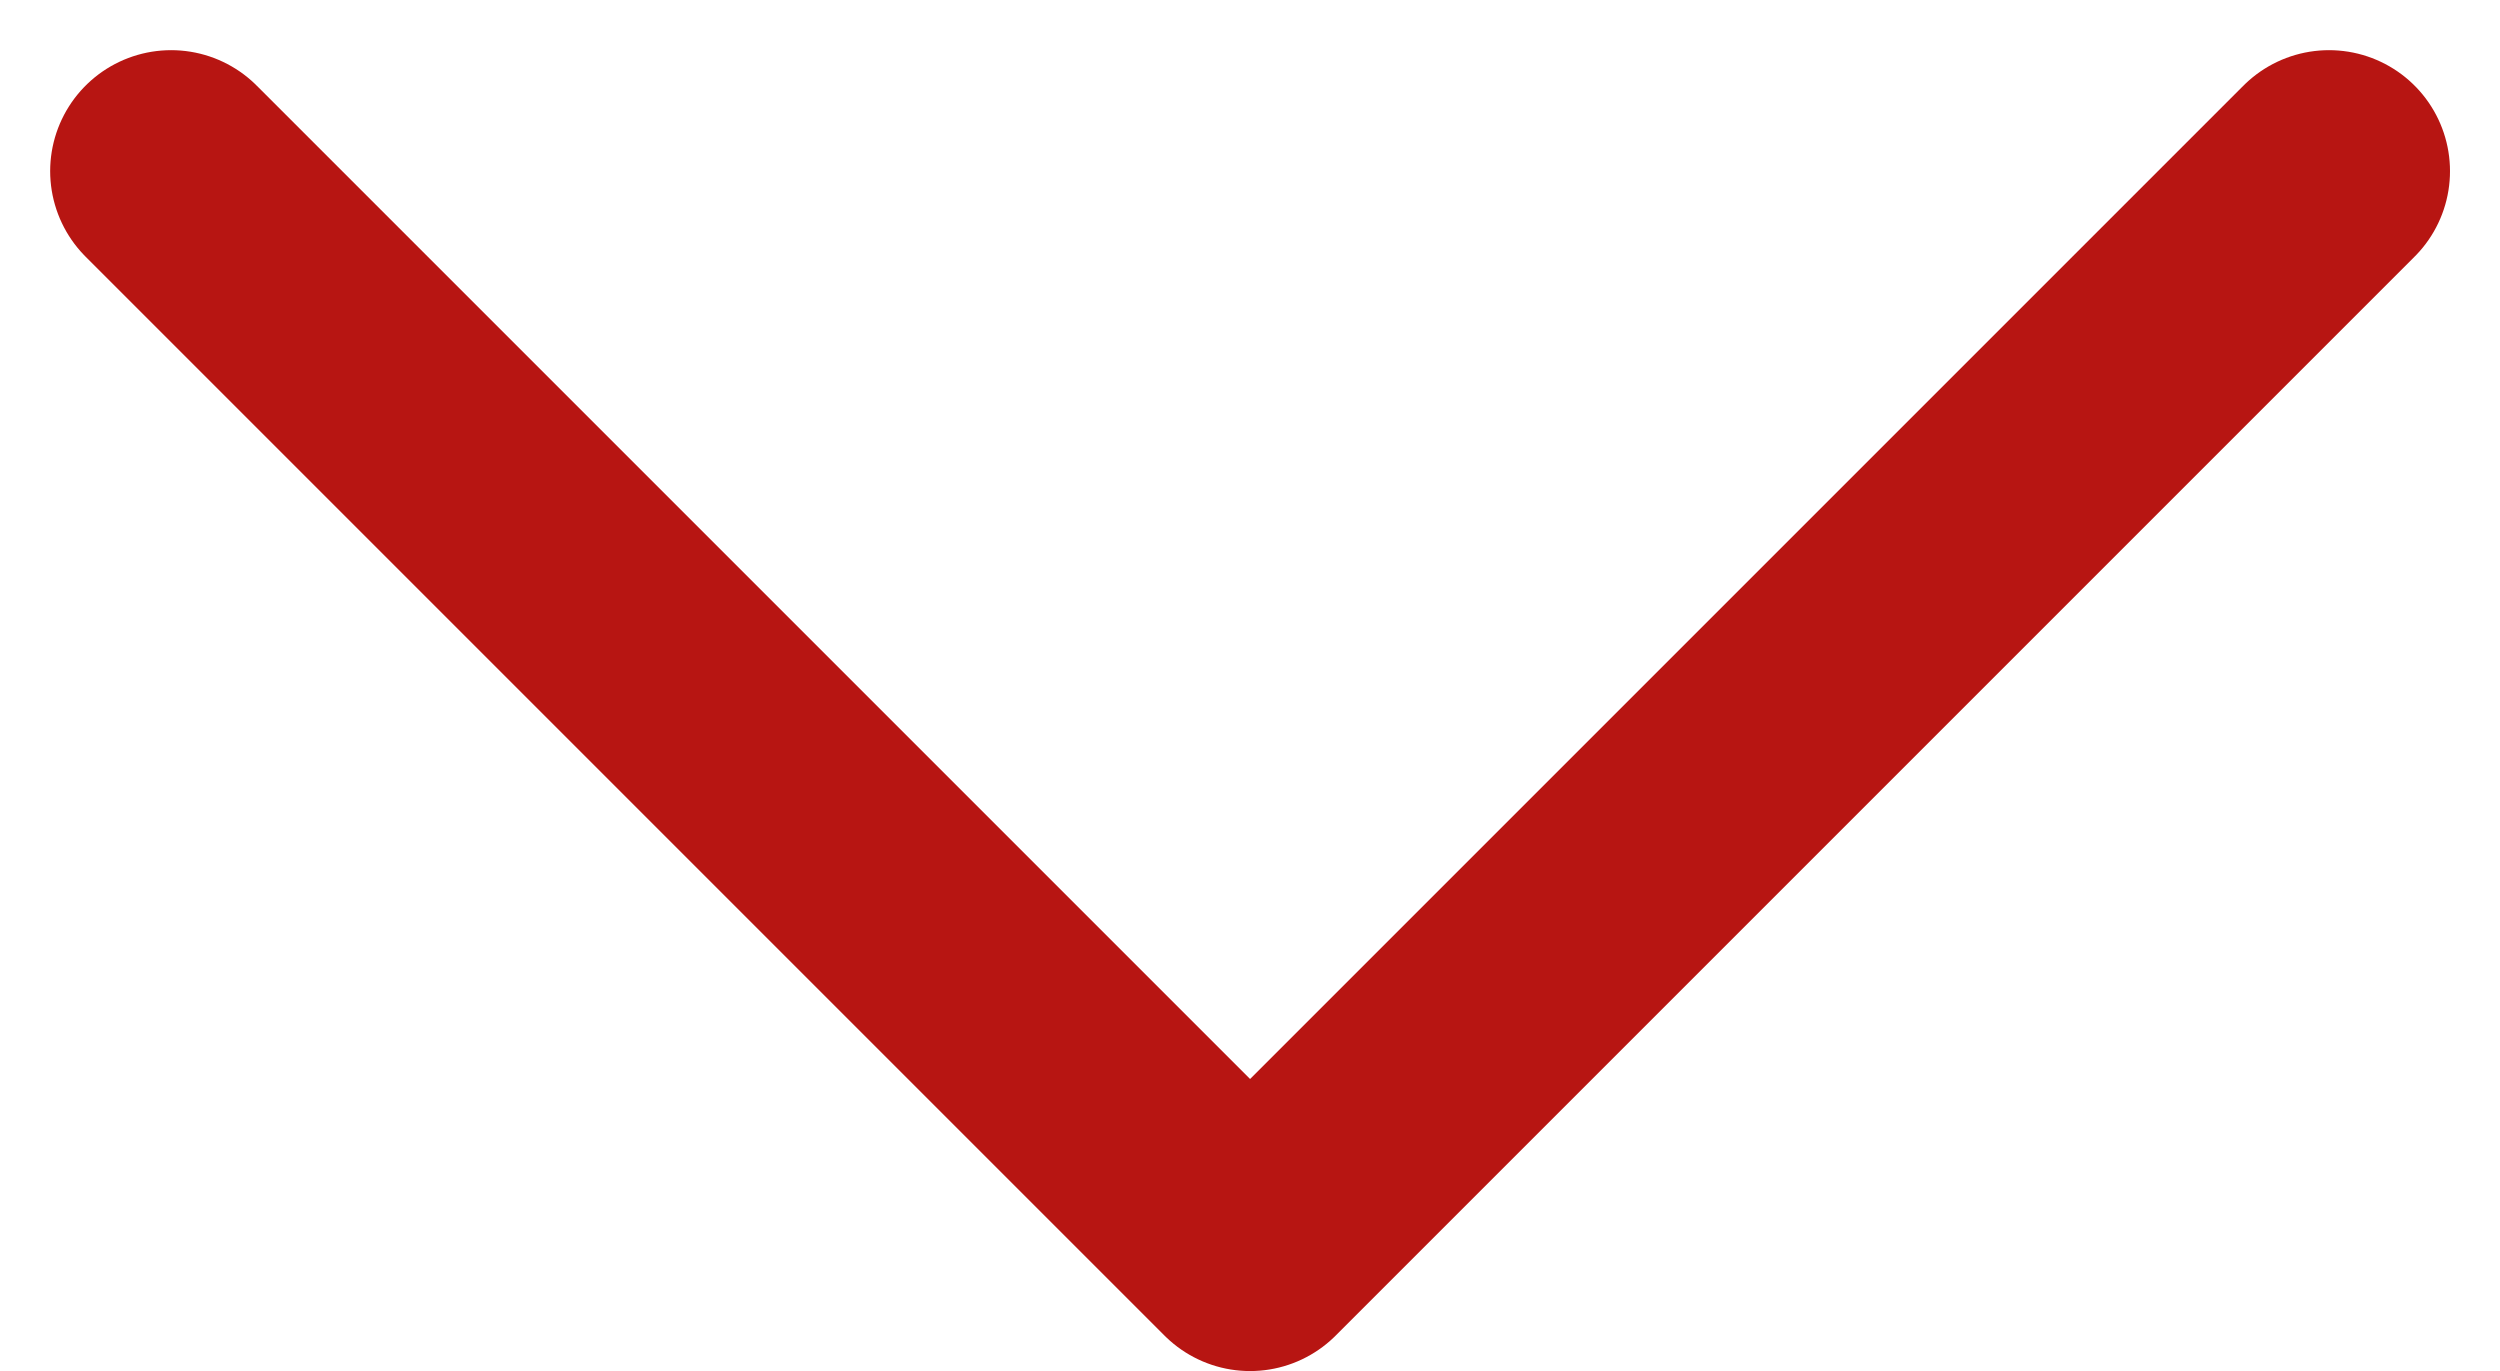 <svg xmlns="http://www.w3.org/2000/svg" width="15.499" height="8.5" viewBox="0 0 15.499 8.5">
  <path id="Path_65" data-name="Path 65" d="M20.878,18l-6.689,6.689L7.5,18" transform="translate(-6.439 -16.939)" fill="none" stroke="#b71512" stroke-linecap="round" stroke-linejoin="round" stroke-width="1.5"/>
</svg>
